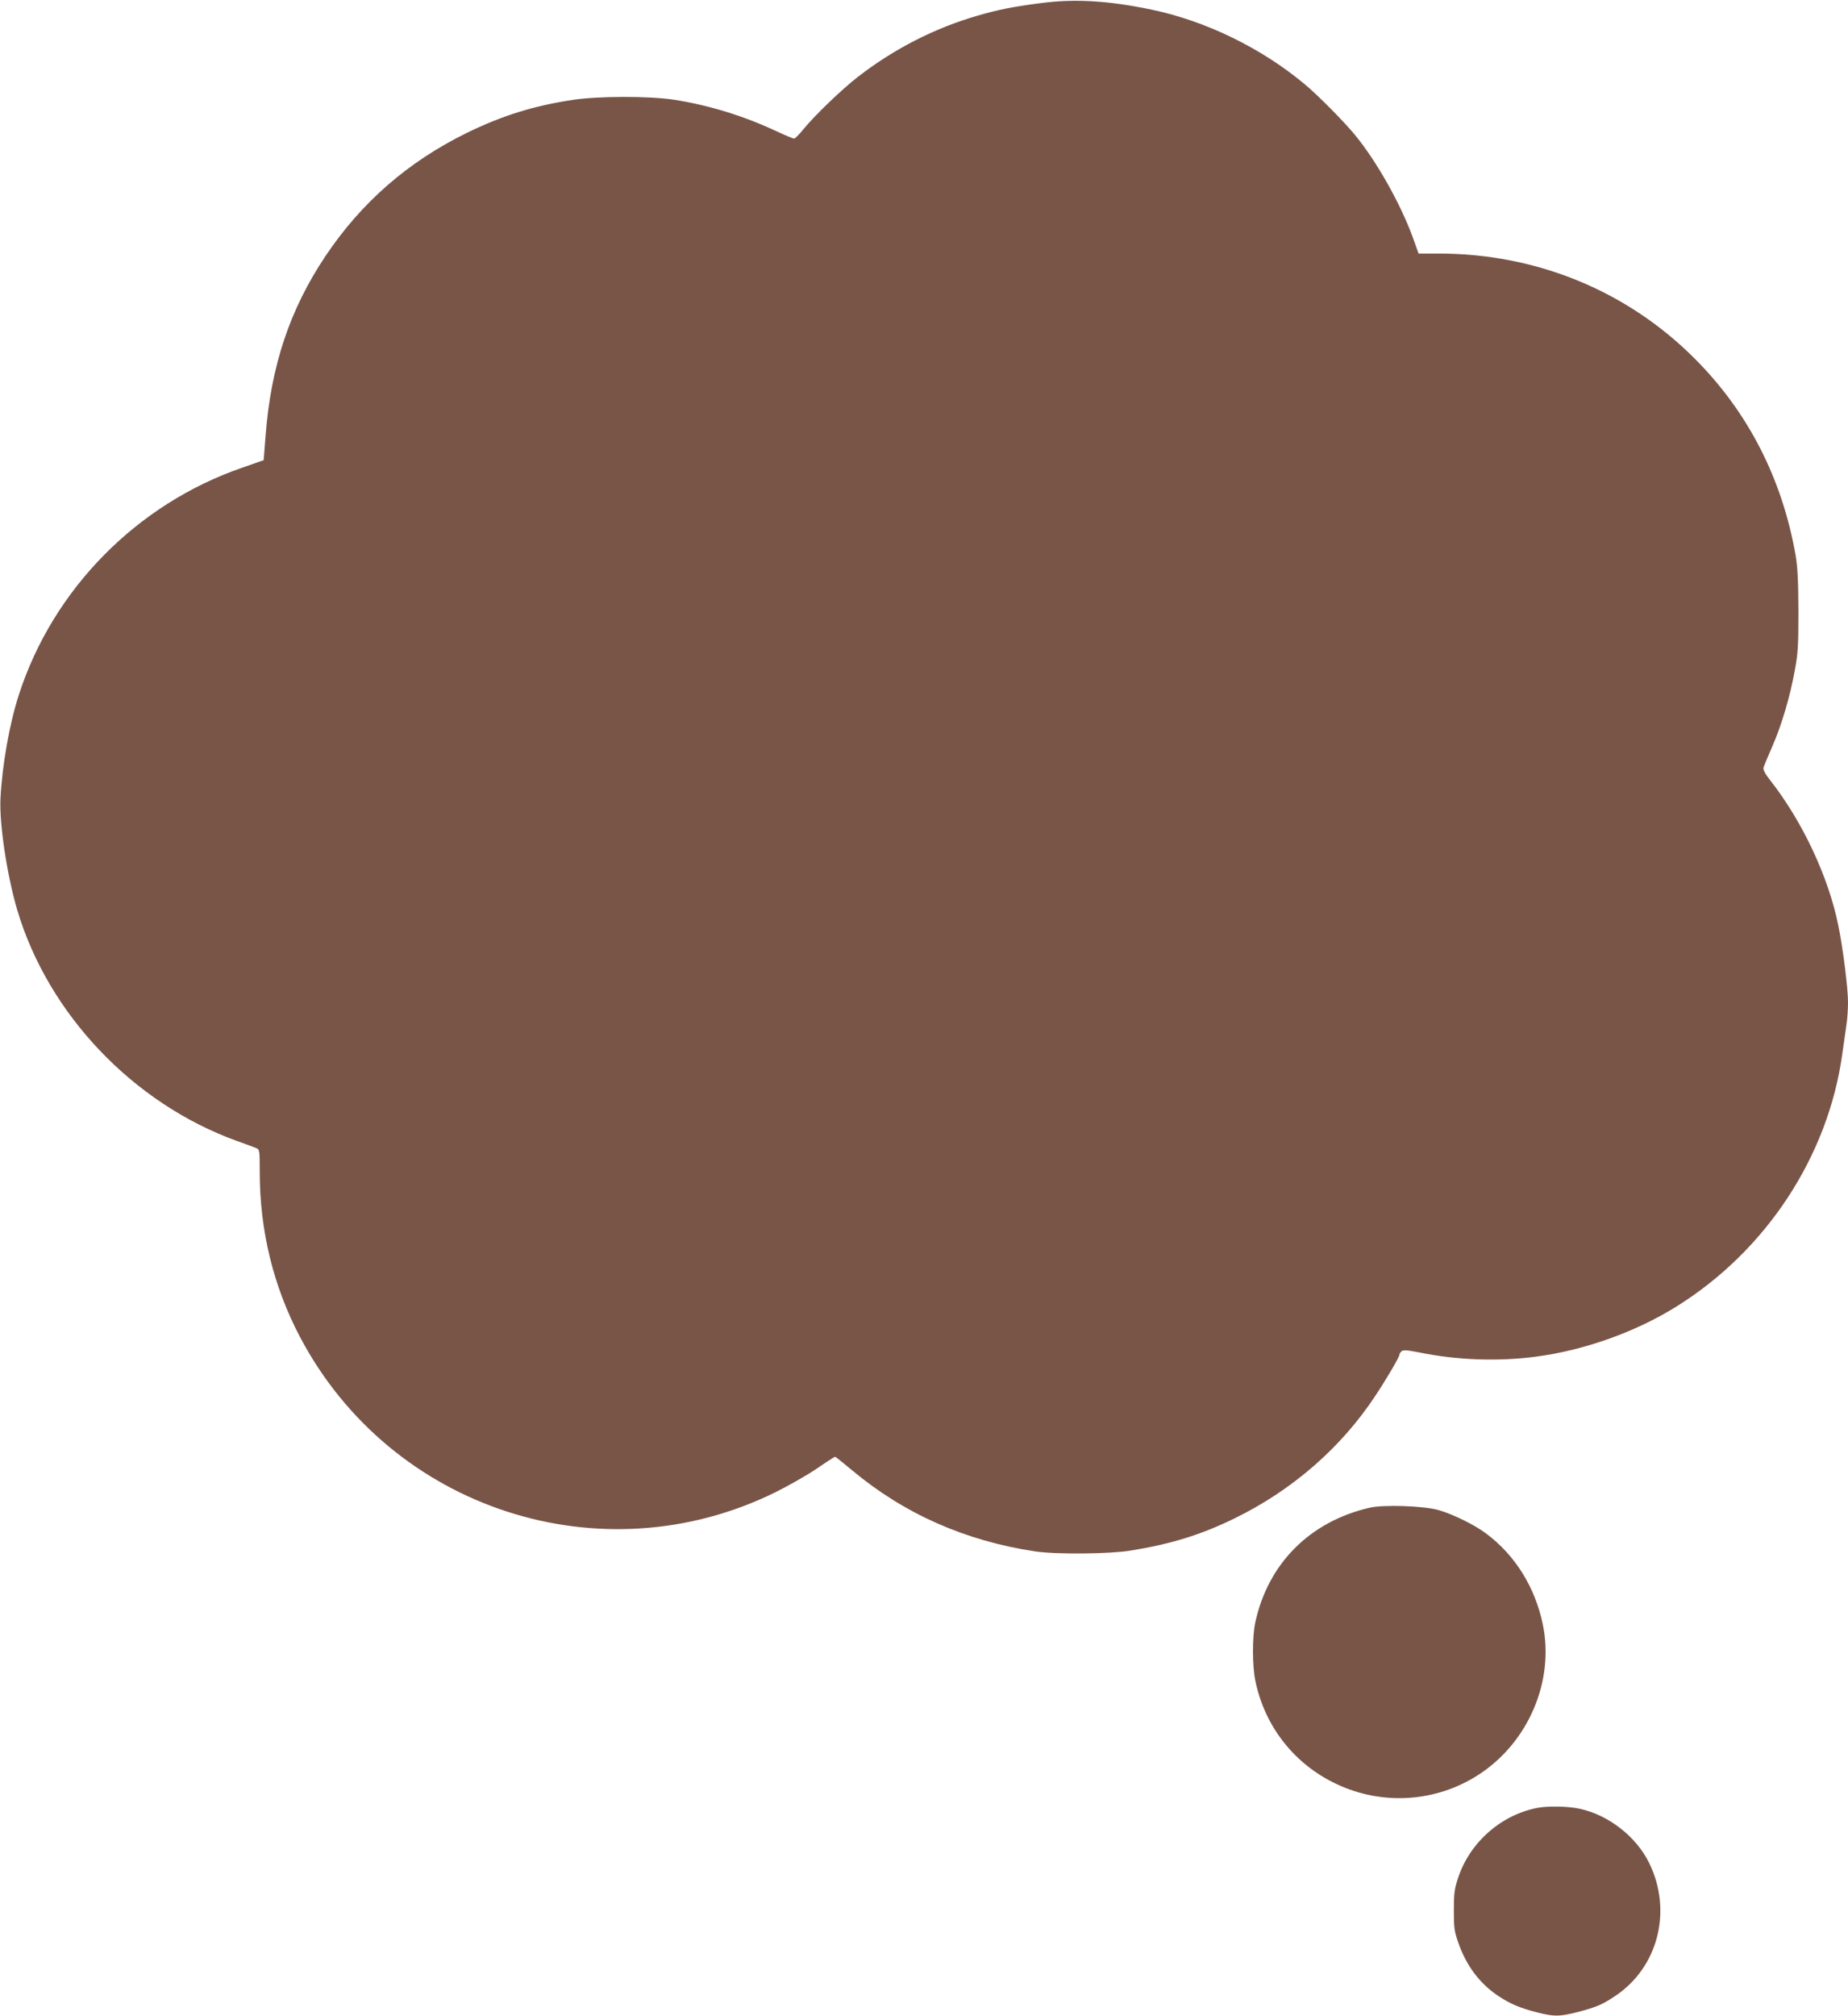 <?xml version="1.0" standalone="no"?>
<!DOCTYPE svg PUBLIC "-//W3C//DTD SVG 20010904//EN"
 "http://www.w3.org/TR/2001/REC-SVG-20010904/DTD/svg10.dtd">
<svg version="1.0" xmlns="http://www.w3.org/2000/svg"
 width="1174pt" height="1280pt" viewBox="0 0 1174 1280"
 preserveAspectRatio="xMidYMid meet">
<g transform="translate(0,1280) scale(0.1,-0.1)"
fill="#795548" stroke="none">
<path d="M6610 12780 c-176 -23 -268 -41 -398 -79 -272 -78 -532 -211 -762
-389 -103 -80 -273 -244 -343 -329 -28 -35 -56 -63 -62 -63 -7 0 -57 21 -111
46 -211 99 -434 167 -654 201 -159 24 -482 23 -640 -1 -251 -38 -449 -100
-675 -210 -374 -184 -669 -441 -898 -783 -227 -340 -346 -697 -380 -1142 l-12
-153 -137 -48 c-669 -231 -1201 -771 -1418 -1441 -60 -185 -106 -446 -117
-659 -8 -159 41 -487 107 -710 197 -660 736 -1227 1395 -1465 55 -19 110 -40
122 -45 22 -9 23 -14 23 -150 0 -374 86 -727 256 -1050 577 -1094 1914 -1530
3019 -986 83 41 201 108 263 150 61 42 114 76 117 76 3 0 52 -39 108 -86 330
-276 718 -448 1162 -515 133 -20 472 -17 608 5 258 42 449 101 663 206 365
179 673 447 890 775 72 108 154 248 154 262 0 6 6 16 14 23 12 9 36 7 113 -8
238 -49 500 -58 738 -27 307 40 634 156 894 318 571 355 966 956 1055 1607 9
63 21 145 26 182 6 37 10 101 10 143 0 90 -32 346 -62 490 -62 307 -228 660
-432 920 -32 40 -46 67 -43 80 3 11 28 72 56 135 59 135 112 313 143 483 20
106 23 155 23 377 -1 196 -5 278 -18 355 -86 488 -303 910 -641 1248 -430 431
-1007 667 -1627 667 l-127 0 -37 103 c-77 212 -231 485 -367 650 -68 83 -236
253 -318 321 -276 231 -630 403 -975 475 -274 57 -488 70 -705 41z"/>
<path d="M8700 3226 c-380 -88 -646 -356 -726 -731 -19 -91 -19 -272 1 -368
60 -291 249 -531 517 -656 293 -138 635 -114 903 61 315 205 481 594 406 954
-49 236 -177 441 -361 577 -73 55 -208 121 -300 148 -93 27 -351 36 -440 15z"/>
<path d="M9765 1320 c-232 -46 -427 -219 -502 -444 -23 -70 -27 -98 -27 -206
0 -111 3 -134 28 -205 51 -147 136 -260 254 -339 79 -52 139 -77 253 -106 105
-26 138 -25 253 4 120 32 153 46 236 101 274 182 366 541 217 845 -82 168
-259 306 -443 345 -74 16 -203 18 -269 5z"/>
</g>
</svg>
